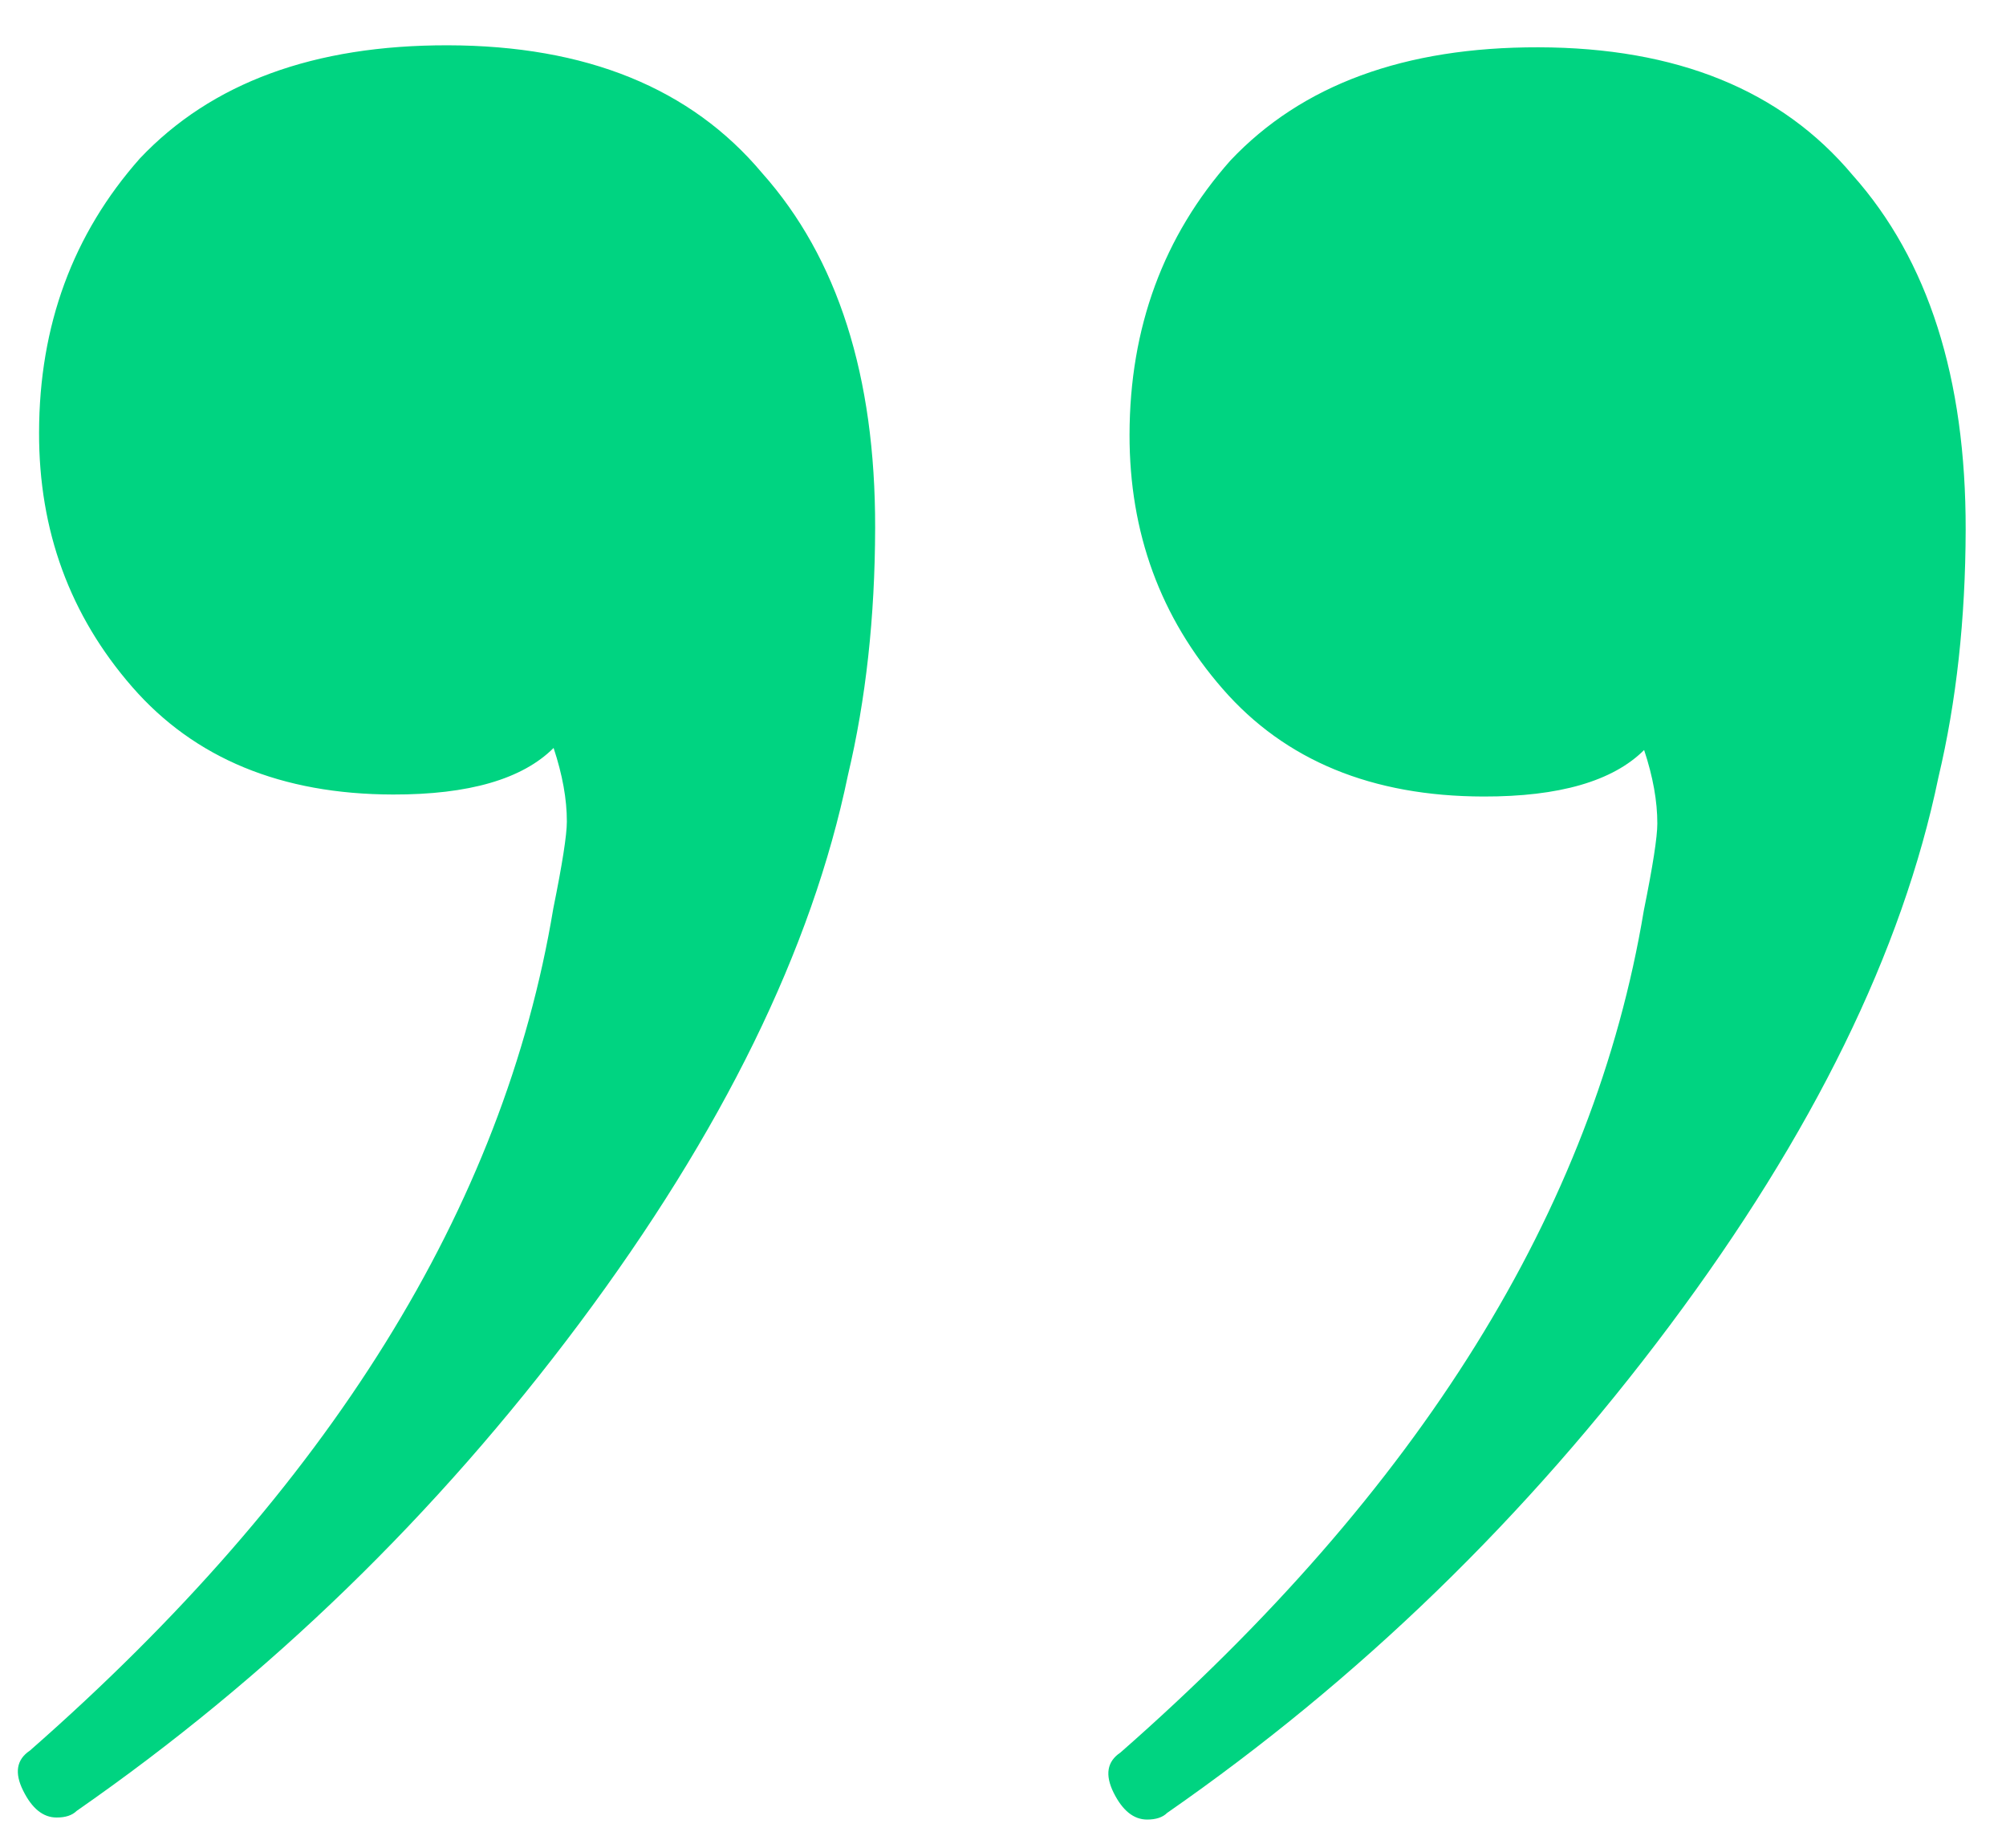 <svg width="38" height="35" viewBox="0 0 38 35" fill="none" xmlns="http://www.w3.org/2000/svg">
<path d="M29.142 0.896C31.761 0.901 33.745 1.707 35.093 3.315C36.527 4.923 37.241 7.163 37.236 10.036C37.232 11.725 37.061 13.288 36.72 14.724C36.038 18.018 34.342 21.479 31.631 25.107C28.921 28.735 25.747 31.813 22.109 34.341C22.025 34.425 21.898 34.467 21.729 34.467C21.475 34.466 21.265 34.297 21.096 33.959C20.928 33.62 20.971 33.367 21.224 33.198C26.894 28.224 30.199 22.907 31.139 17.248C31.31 16.404 31.395 15.855 31.395 15.601C31.396 15.179 31.313 14.714 31.145 14.207C30.552 14.797 29.538 15.091 28.101 15.088C25.989 15.084 24.343 14.405 23.163 13.051C21.982 11.697 21.394 10.091 21.397 8.232C21.401 6.204 22.038 4.474 23.308 3.04C24.662 1.606 26.607 0.891 29.142 0.896ZM8.484 0.858C11.103 0.863 13.087 1.669 14.436 3.277C15.869 4.885 16.583 7.125 16.578 9.997C16.575 11.687 16.403 13.25 16.062 14.686C15.38 17.98 13.684 21.44 10.974 25.069C8.264 28.697 5.089 31.774 1.452 34.303C1.367 34.387 1.24 34.429 1.071 34.428C0.818 34.428 0.607 34.259 0.439 33.92C0.27 33.582 0.313 33.329 0.567 33.16C6.237 28.186 9.542 22.869 10.481 17.21C10.652 16.366 10.738 15.816 10.738 15.563C10.739 15.14 10.655 14.676 10.487 14.168C9.895 14.759 8.88 15.053 7.444 15.05C5.332 15.046 3.685 14.367 2.505 13.013C1.325 11.659 0.736 10.053 0.74 8.194C0.743 6.166 1.38 4.435 2.65 3.001C4.005 1.568 5.949 0.853 8.484 0.858Z" fill="#00D481"/>
</svg>
